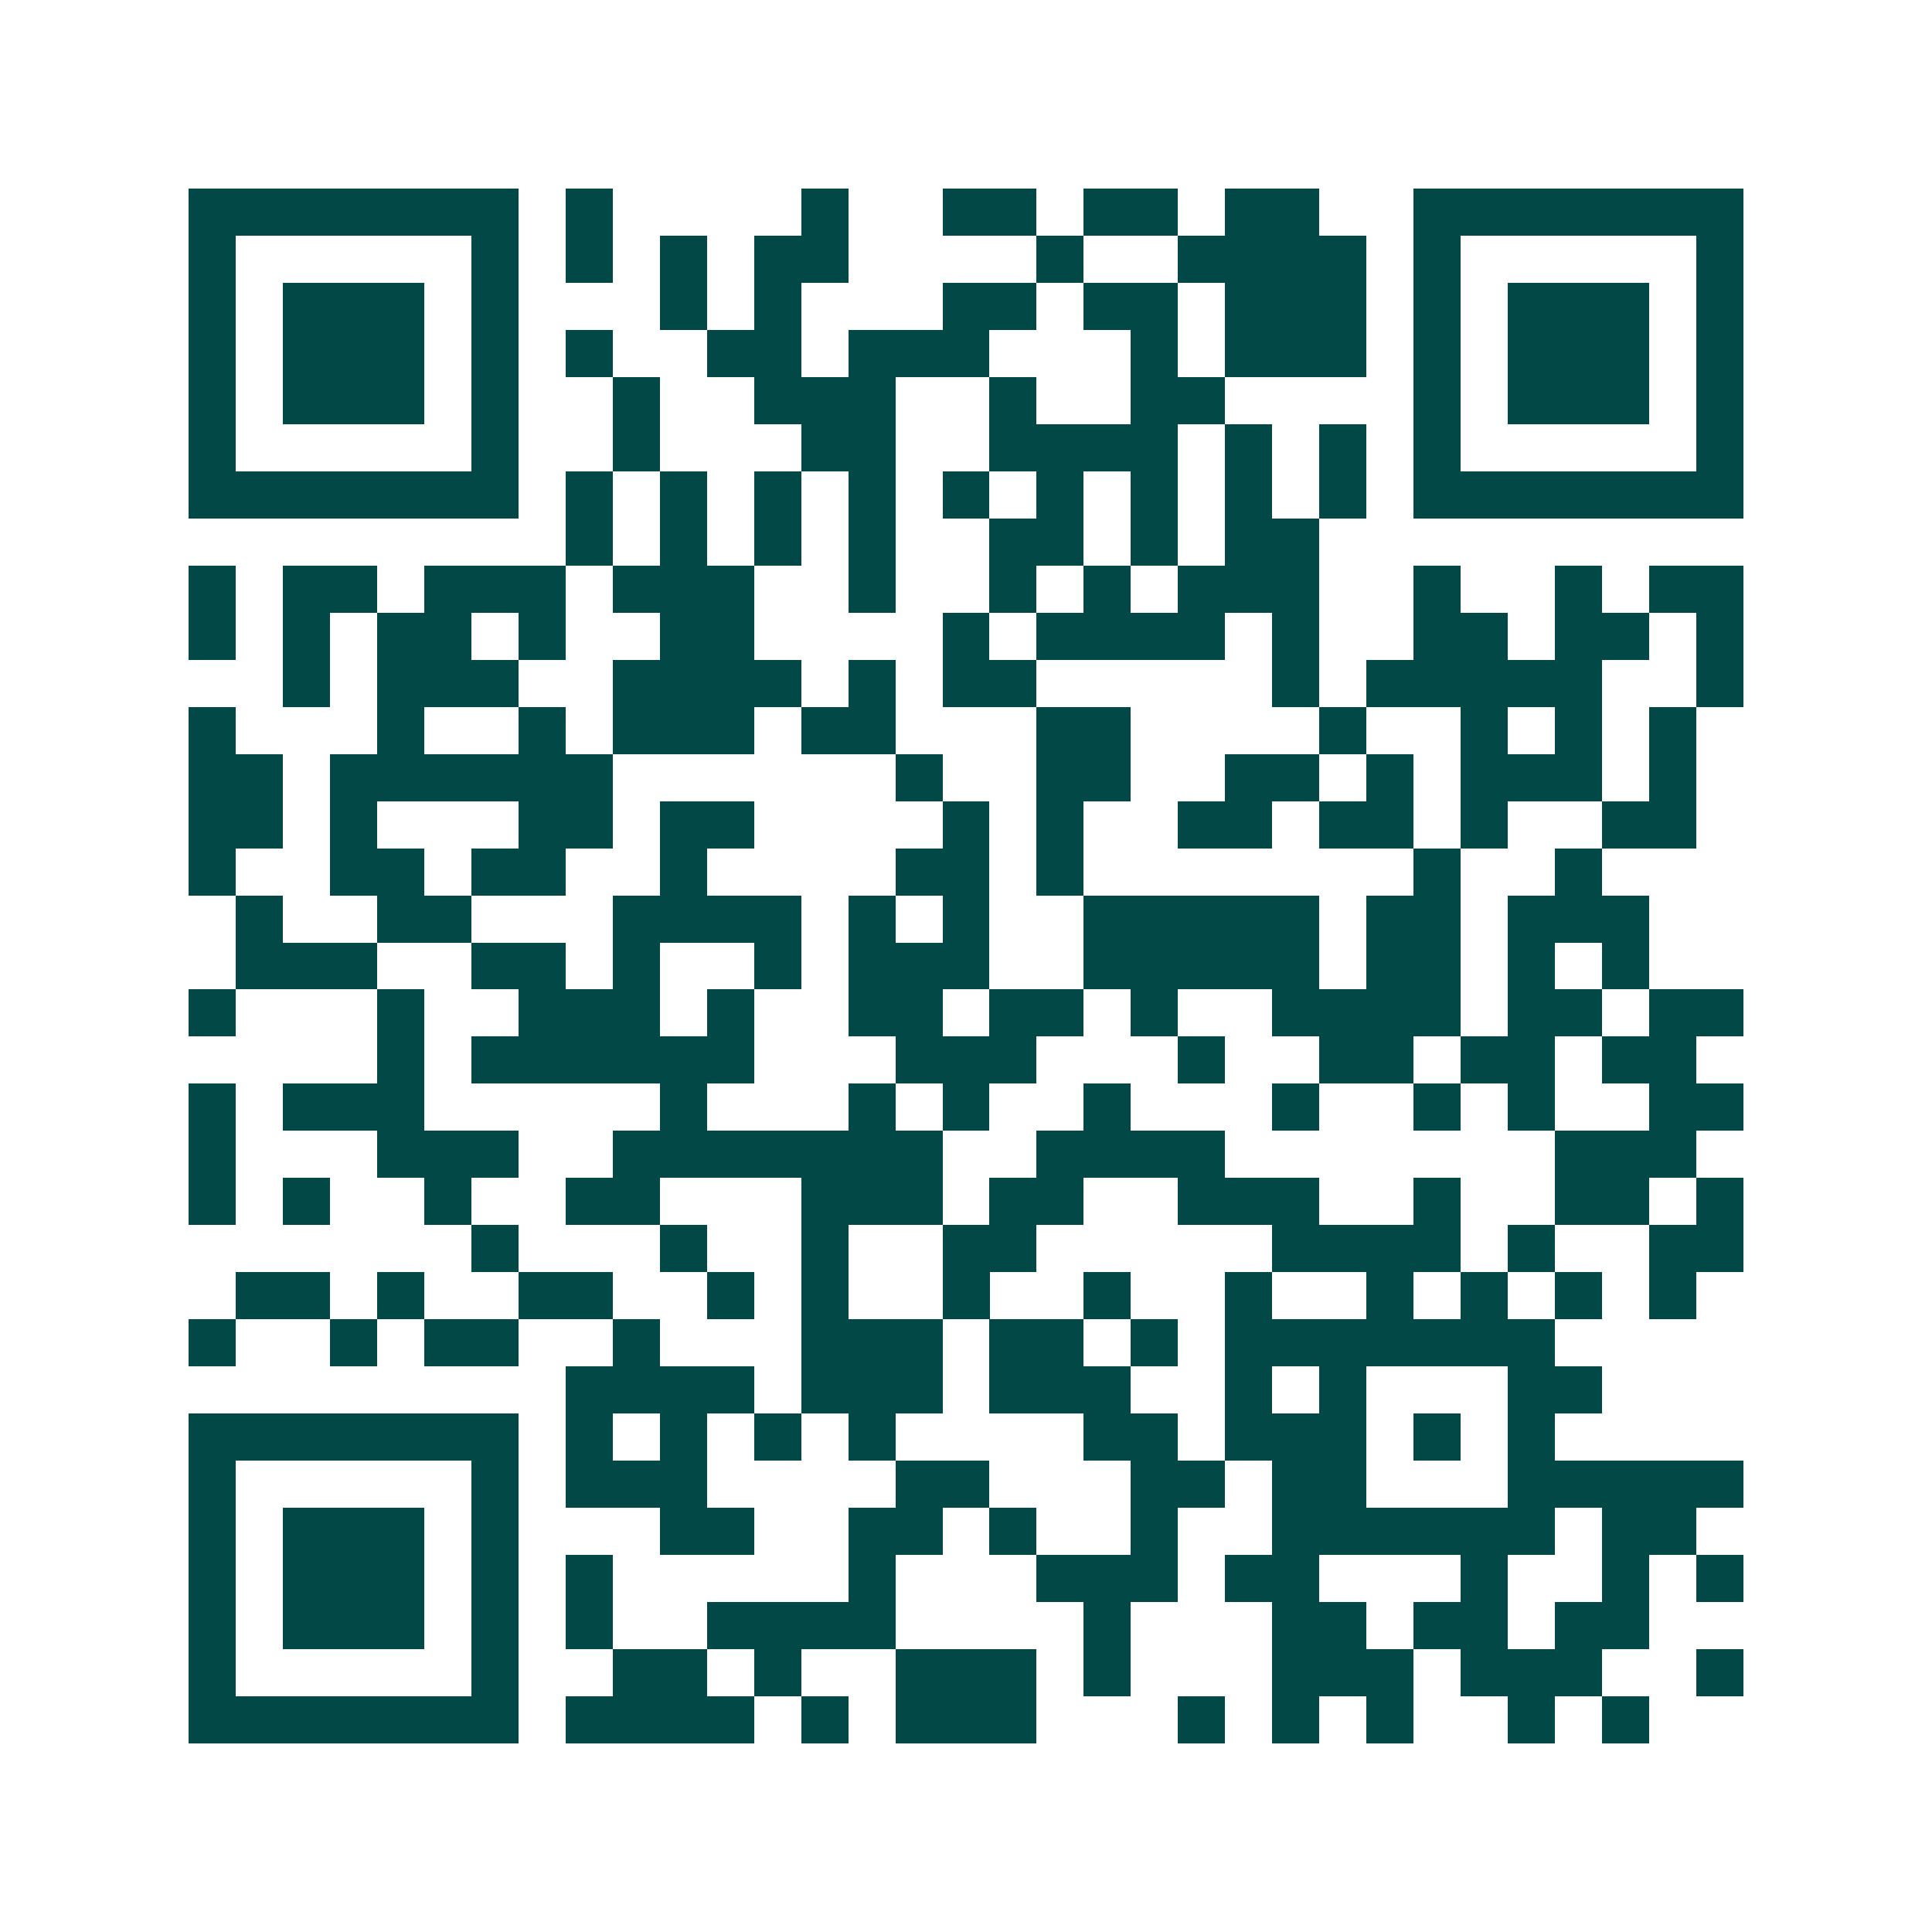 <svg xmlns="http://www.w3.org/2000/svg" width="200" height="200" viewBox="0 0 41 41" shape-rendering="crispEdges"><path fill="#ffffff" d="M0 0h41v41H0z"/><path stroke="#014847" d="M4 4.5h7m1 0h1m4 0h1m2 0h2m1 0h2m1 0h2m2 0h7M4 5.5h1m5 0h1m1 0h1m1 0h1m1 0h2m4 0h1m2 0h4m1 0h1m5 0h1M4 6.5h1m1 0h3m1 0h1m3 0h1m1 0h1m3 0h2m1 0h2m1 0h3m1 0h1m1 0h3m1 0h1M4 7.5h1m1 0h3m1 0h1m1 0h1m2 0h2m1 0h3m3 0h1m1 0h3m1 0h1m1 0h3m1 0h1M4 8.5h1m1 0h3m1 0h1m2 0h1m2 0h3m2 0h1m2 0h2m4 0h1m1 0h3m1 0h1M4 9.5h1m5 0h1m2 0h1m3 0h2m2 0h4m1 0h1m1 0h1m1 0h1m5 0h1M4 10.5h7m1 0h1m1 0h1m1 0h1m1 0h1m1 0h1m1 0h1m1 0h1m1 0h1m1 0h1m1 0h7M12 11.5h1m1 0h1m1 0h1m1 0h1m2 0h2m1 0h1m1 0h2M4 12.5h1m1 0h2m1 0h3m1 0h3m2 0h1m2 0h1m1 0h1m1 0h3m2 0h1m2 0h1m1 0h2M4 13.5h1m1 0h1m1 0h2m1 0h1m2 0h2m4 0h1m1 0h4m1 0h1m2 0h2m1 0h2m1 0h1M6 14.5h1m1 0h3m2 0h4m1 0h1m1 0h2m5 0h1m1 0h5m2 0h1M4 15.5h1m3 0h1m2 0h1m1 0h3m1 0h2m3 0h2m4 0h1m2 0h1m1 0h1m1 0h1M4 16.5h2m1 0h6m6 0h1m2 0h2m2 0h2m1 0h1m1 0h3m1 0h1M4 17.5h2m1 0h1m3 0h2m1 0h2m4 0h1m1 0h1m2 0h2m1 0h2m1 0h1m2 0h2M4 18.5h1m2 0h2m1 0h2m2 0h1m4 0h2m1 0h1m7 0h1m2 0h1M5 19.5h1m2 0h2m3 0h4m1 0h1m1 0h1m2 0h5m1 0h2m1 0h3M5 20.5h3m2 0h2m1 0h1m2 0h1m1 0h3m2 0h5m1 0h2m1 0h1m1 0h1M4 21.5h1m3 0h1m2 0h3m1 0h1m2 0h2m1 0h2m1 0h1m2 0h4m1 0h2m1 0h2M8 22.5h1m1 0h6m3 0h3m3 0h1m2 0h2m1 0h2m1 0h2M4 23.5h1m1 0h3m5 0h1m3 0h1m1 0h1m2 0h1m3 0h1m2 0h1m1 0h1m2 0h2M4 24.5h1m3 0h3m2 0h7m2 0h4m7 0h3M4 25.5h1m1 0h1m2 0h1m2 0h2m3 0h3m1 0h2m2 0h3m2 0h1m2 0h2m1 0h1M10 26.5h1m3 0h1m2 0h1m2 0h2m5 0h4m1 0h1m2 0h2M5 27.5h2m1 0h1m2 0h2m2 0h1m1 0h1m2 0h1m2 0h1m2 0h1m2 0h1m1 0h1m1 0h1m1 0h1M4 28.5h1m2 0h1m1 0h2m2 0h1m3 0h3m1 0h2m1 0h1m1 0h7M12 29.5h4m1 0h3m1 0h3m2 0h1m1 0h1m3 0h2M4 30.5h7m1 0h1m1 0h1m1 0h1m1 0h1m4 0h2m1 0h3m1 0h1m1 0h1M4 31.5h1m5 0h1m1 0h3m4 0h2m3 0h2m1 0h2m3 0h5M4 32.5h1m1 0h3m1 0h1m3 0h2m2 0h2m1 0h1m2 0h1m2 0h6m1 0h2M4 33.5h1m1 0h3m1 0h1m1 0h1m5 0h1m3 0h3m1 0h2m3 0h1m2 0h1m1 0h1M4 34.5h1m1 0h3m1 0h1m1 0h1m2 0h4m4 0h1m3 0h2m1 0h2m1 0h2M4 35.5h1m5 0h1m2 0h2m1 0h1m2 0h3m1 0h1m3 0h3m1 0h3m2 0h1M4 36.5h7m1 0h4m1 0h1m1 0h3m3 0h1m1 0h1m1 0h1m2 0h1m1 0h1"/></svg>
